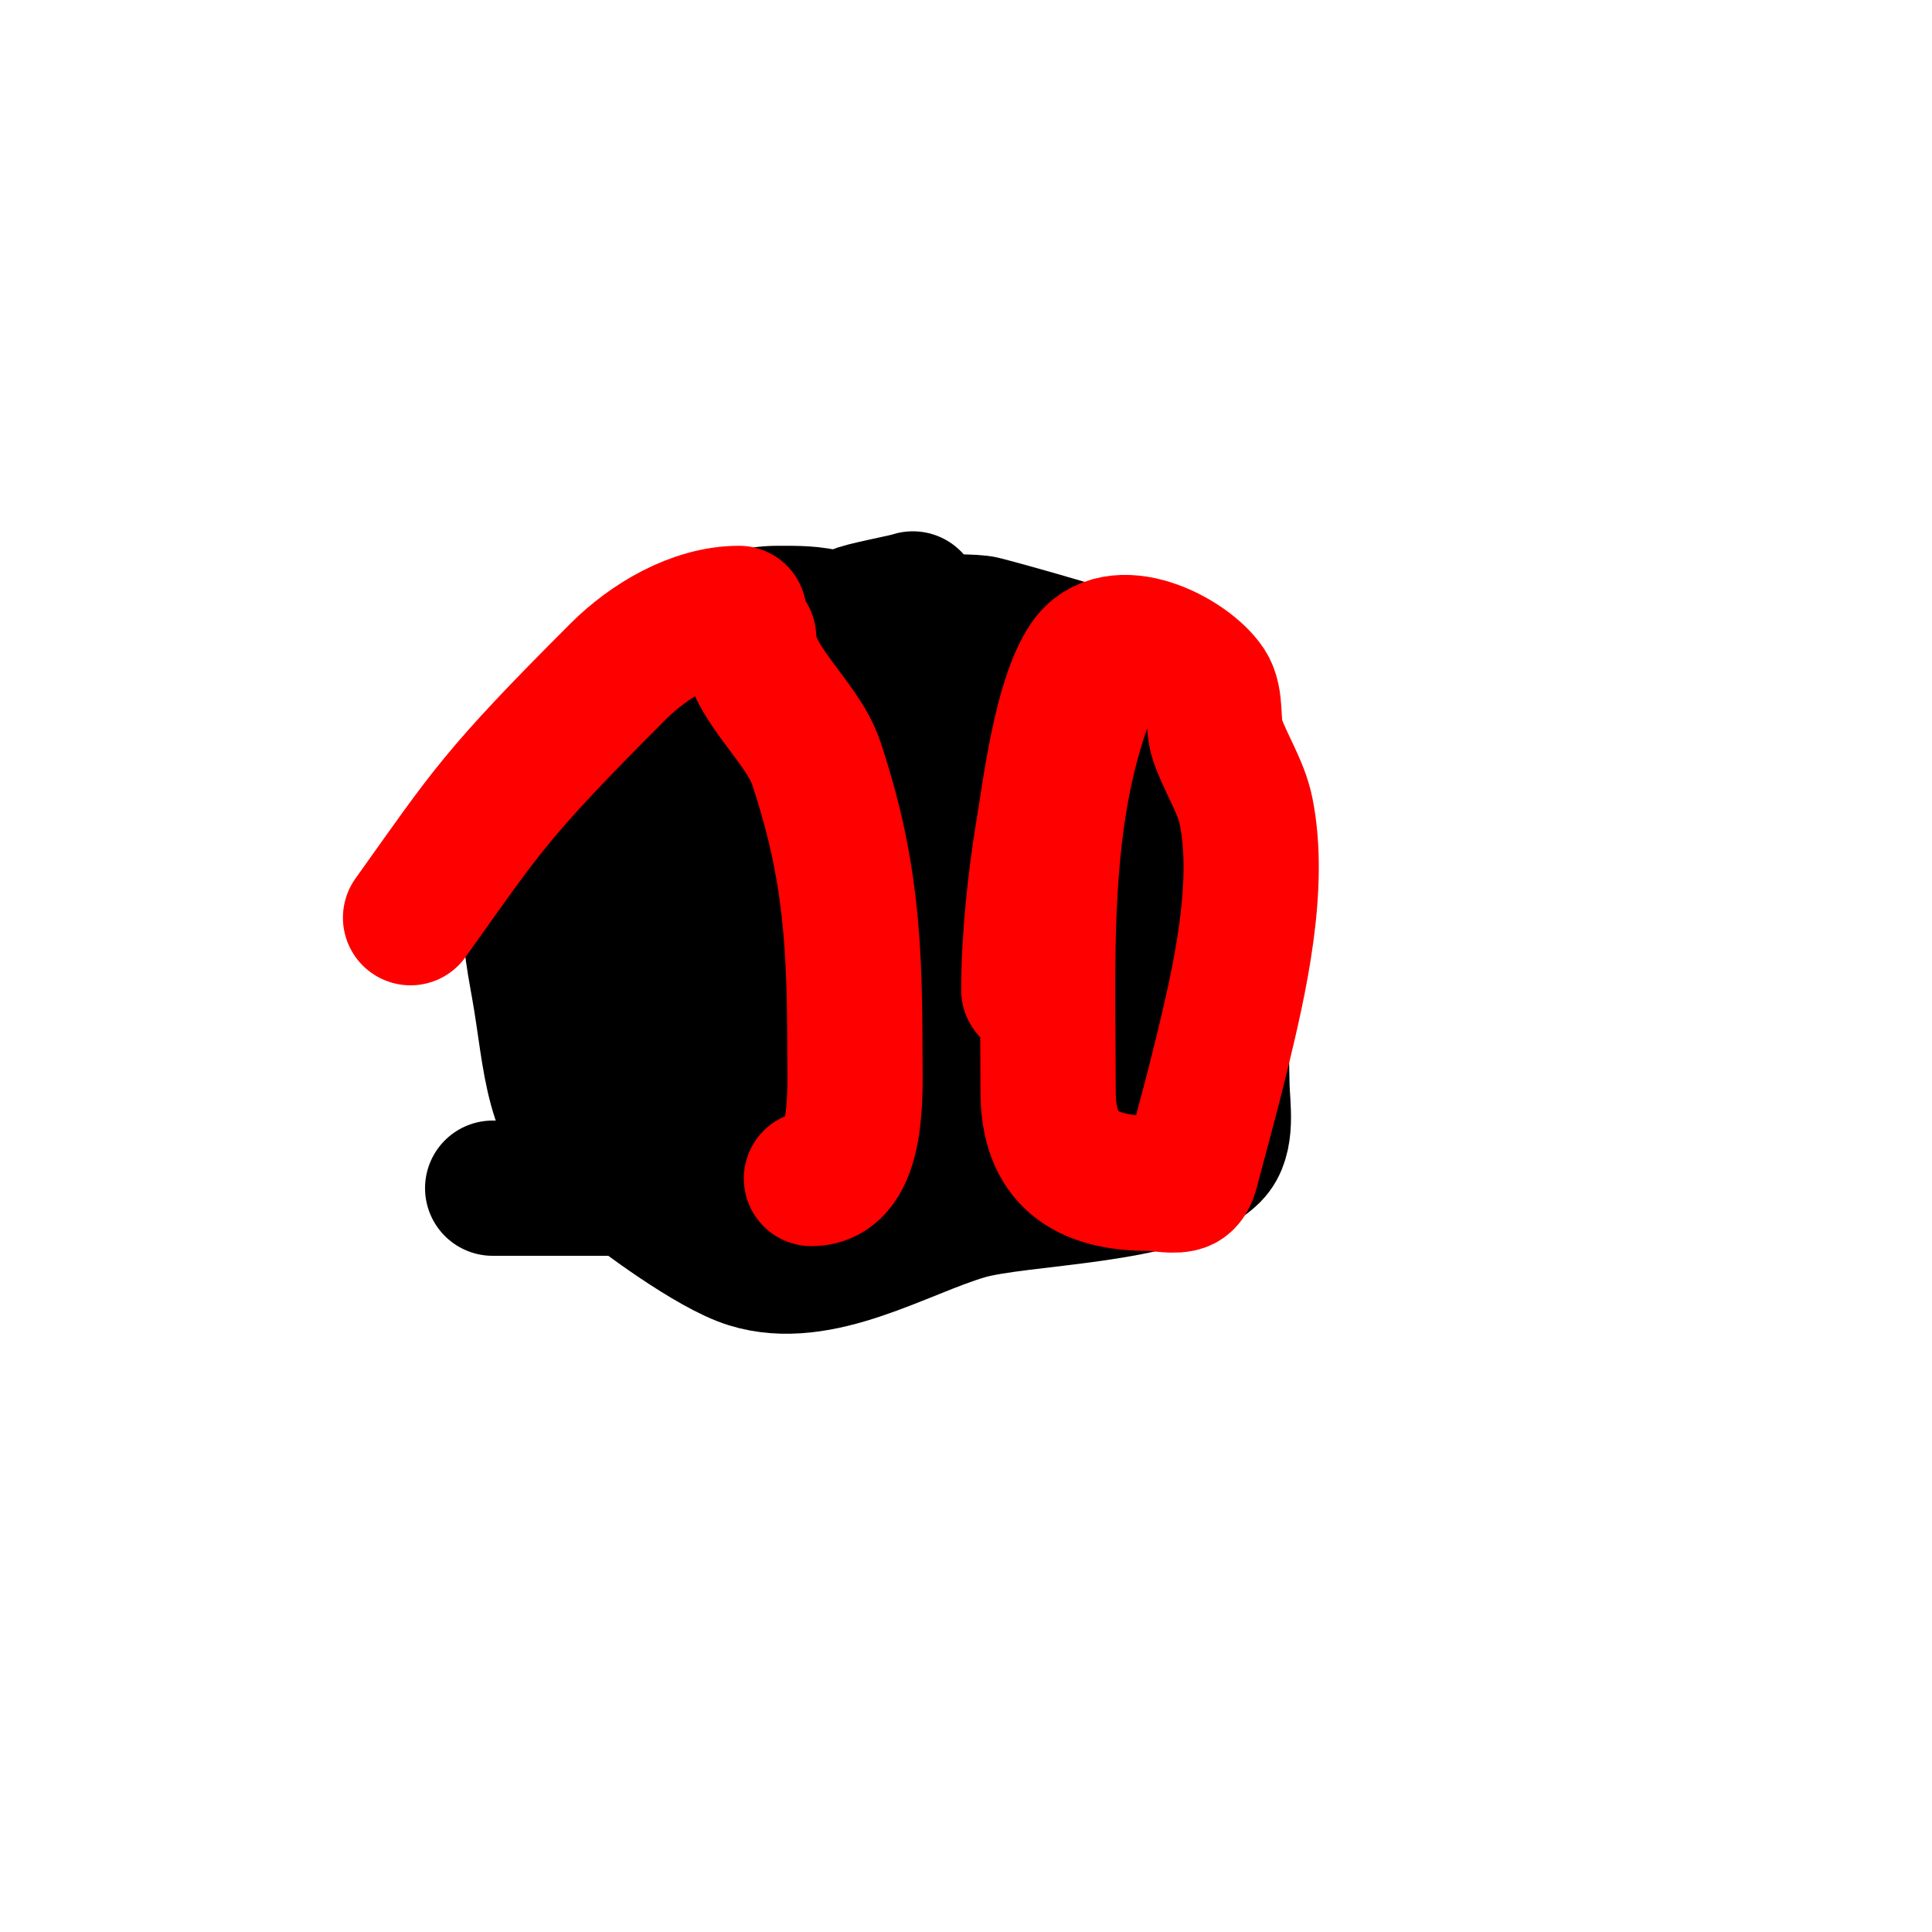 <svg viewBox='0 0 400 400' version='1.1' xmlns='http://www.w3.org/2000/svg' xmlns:xlink='http://www.w3.org/1999/xlink'><g fill='none' stroke='#000000' stroke-width='28' stroke-linecap='round' stroke-linejoin='round'><path d='M186,124'/><path d='M189,124c-1.295,0.518 -11.114,2.291 -12,3c-7.752,6.202 -10.298,11.734 -16,21'/><path d='M182,127c8.945,3.834 12.283,1.031 21,2c1.101,0.122 22.298,6.099 24,7c3.773,1.997 6.526,5.519 10,8c1.82,1.3 4.85,1.083 6,3c6.738,11.229 8.206,27.899 9,40c0.829,12.644 0.691,25.333 1,38c0.101,4.134 1.288,10.712 -2,14c-8.996,8.996 -39.93,8.744 -51,12c-13.49,3.968 -30.212,14.621 -45,10c-7.892,-2.466 -22.425,-13.34 -27,-17c-13.597,-10.877 -13.453,-21.08 -16,-37c-1.059,-6.616 -2.74,-13.341 -2,-20c1.276,-11.486 -3.225,-22.947 8,-31c14.047,-10.078 25.712,-29 43,-29c3.682,0 7.481,-0.083 11,1c2.337,0.719 4.209,6.604 7,8c1.789,0.894 4.06,-0.485 6,0c5.602,1.4 7.864,5 15,5'/><path d='M331,43'/><path d='M162,146c-23.739,14.837 -24,18.091 -24,48c0,4.714 0.345,9.586 2,14c3.09,8.24 6.291,16.565 11,24c4.741,7.486 12.275,7.011 19,10c3.136,1.394 5.665,5.809 9,5c10.457,-2.535 21.01,-5.004 31,-9c3.46,-1.384 8.096,-9.827 10,-13c6.877,-11.462 13.038,-26.332 6,-39c-4.142,-7.455 -14.173,-14.087 -20,-17c-4.154,-2.077 -29.158,0.31 -34,3c-9.297,5.165 -13.117,17.099 -17,27c-3.512,8.957 -4.667,18.667 -7,28'/><path d='M125,184c-1.428,18.558 -3.242,24.979 7,47c2.109,4.534 7.734,6.393 12,9c1.799,1.099 4.026,1.26 6,2c0.698,0.262 2.667,1.333 2,1c-26.504,-13.252 -16.806,-55.194 0,-72'/><path d='M124,164c7.575,3.787 26.128,-0.304 35,-4c2.977,-1.241 9.174,-6.411 13,-7c6.95,-1.069 14.054,-0.903 21,-2c6.255,-0.988 21.56,-5.14 28,-1c22.116,14.217 5.739,66.936 0,82c-3.986,10.464 -18.476,8.238 -26,12'/><path d='M237,244c-17.212,0 -34.988,1.43 -52,-1c-6.13,-0.876 -13.862,-0.207 -18,-6c-3.636,-5.09 5.003,-3.285 7,-3c0.486,0.069 29.38,5.707 33,1c9.032,-11.741 -1.87,-31.919 -8,-41c-4.484,-6.642 -11.028,-11.656 -17,-17c-0.497,-0.445 -2,-0.667 -2,0c0,5.207 6.997,7.746 10,12c2.506,3.551 4.392,7.523 7,11'/><path d='M195,205l-20,9'/><path d='M102,246c19.667,0 39.333,0 59,0'/><path d='M195,242c-3.166,-7.599 -4.964,-15.825 -9,-23c-1.156,-2.054 -3.63,-3.082 -5,-5c-4.254,-5.955 -6.428,-13.285 -11,-19c-0.751,-0.938 -3,-0.798 -3,-2c0,-1.054 2.021,0.609 3,1c2.357,0.943 4.579,2.236 7,3c3.932,1.242 7.918,2.417 12,3c2.97,0.424 6.025,-0.388 9,0c8.46,1.103 24.494,8.101 30,7'/><path d='M157,231l4,0'/><path d='M237,240'/></g>
<g fill='none' stroke='#ff0000' stroke-width='28' stroke-linecap='round' stroke-linejoin='round'><path d='M155,132c0,9.06 11.069,17.208 14,26c7.334,22.001 8,38.066 8,61c0,6.556 1.01,25 -9,25'/><path d='M229,135c-14.019,28.038 -12,59.965 -12,91c0,13.899 7.683,19 21,19c1.865,0 5.427,0.787 7,0c1.36,-0.68 1.713,-2.935 2,-4c2.06,-7.651 4.127,-15.301 6,-23c3.624,-14.898 8.107,-34.465 5,-50c-1.043,-5.217 -4.377,-10.13 -6,-15c-1.057,-3.171 -0.064,-8.096 -2,-11c-4.073,-6.109 -19.133,-13.8 -25,-5c-5.372,8.058 -7.551,26.306 -9,35c-1.713,10.279 -3,22.789 -3,33'/><path d='M153,127c-9.211,0 -18.657,5.657 -25,12c-25.66,25.66 -27.266,28.972 -43,51'/></g>
</svg>